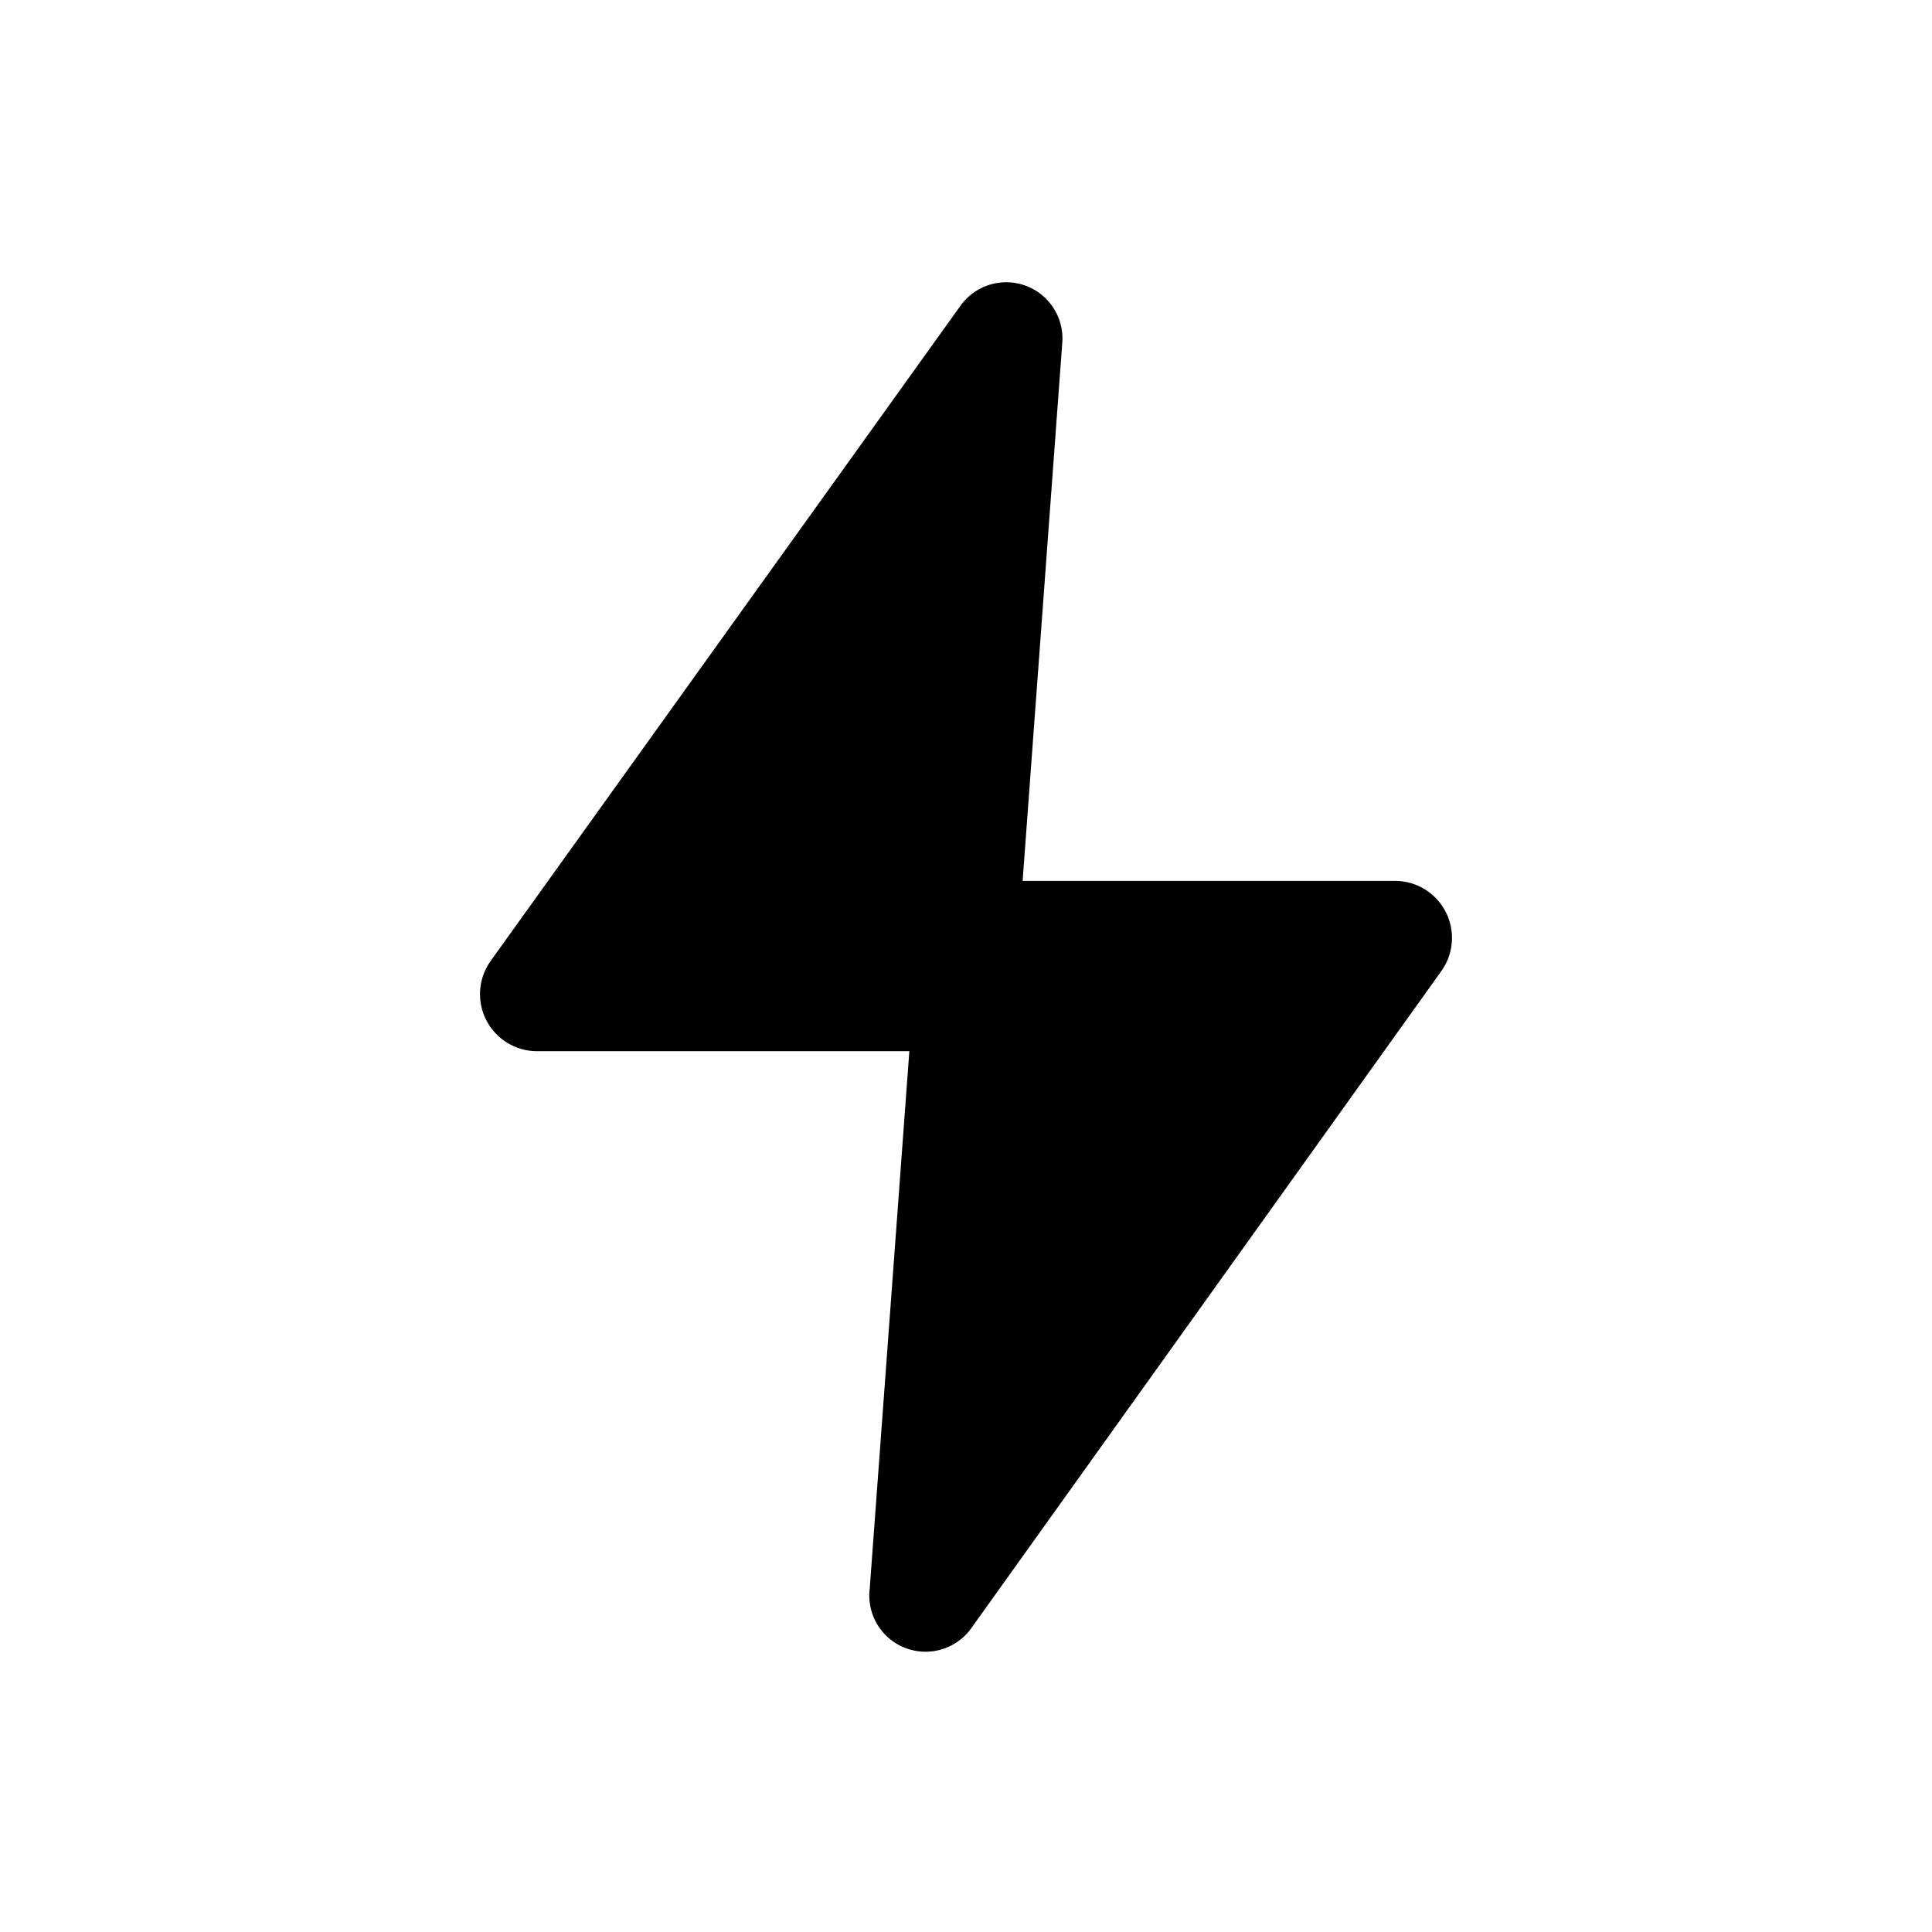 <?xml version="1.0" encoding="UTF-8"?>
<!-- Uploaded to: SVG Repo, www.svgrepo.com, Generator: SVG Repo Mixer Tools -->
<svg fill="#000000" width="800px" height="800px" version="1.1" viewBox="144 144 512 512" xmlns="http://www.w3.org/2000/svg">
 <path d="m286.64 422.57h98.348l-10.496 142.33v-0.004c-0.578 4.441 0.867 8.902 3.941 12.16 3.074 3.254 7.445 4.957 11.91 4.633 4.469-0.32 8.551-2.633 11.125-6.297l124.48-174.02c2.16-3.008 3.144-6.703 2.758-10.383-0.383-3.684-2.106-7.098-4.836-9.594-2.734-2.496-6.289-3.906-9.992-3.953h-98.871l10.496-142.43v-0.004c0.387-4.371-1.176-8.691-4.269-11.809-3.094-3.117-7.402-4.707-11.781-4.356-4.375 0.355-8.371 2.621-10.926 6.195l-124.48 173.6c-2.195 3.059-3.172 6.82-2.742 10.559 0.434 3.738 2.246 7.18 5.082 9.656 2.836 2.473 6.492 3.797 10.254 3.719z"/>
</svg>